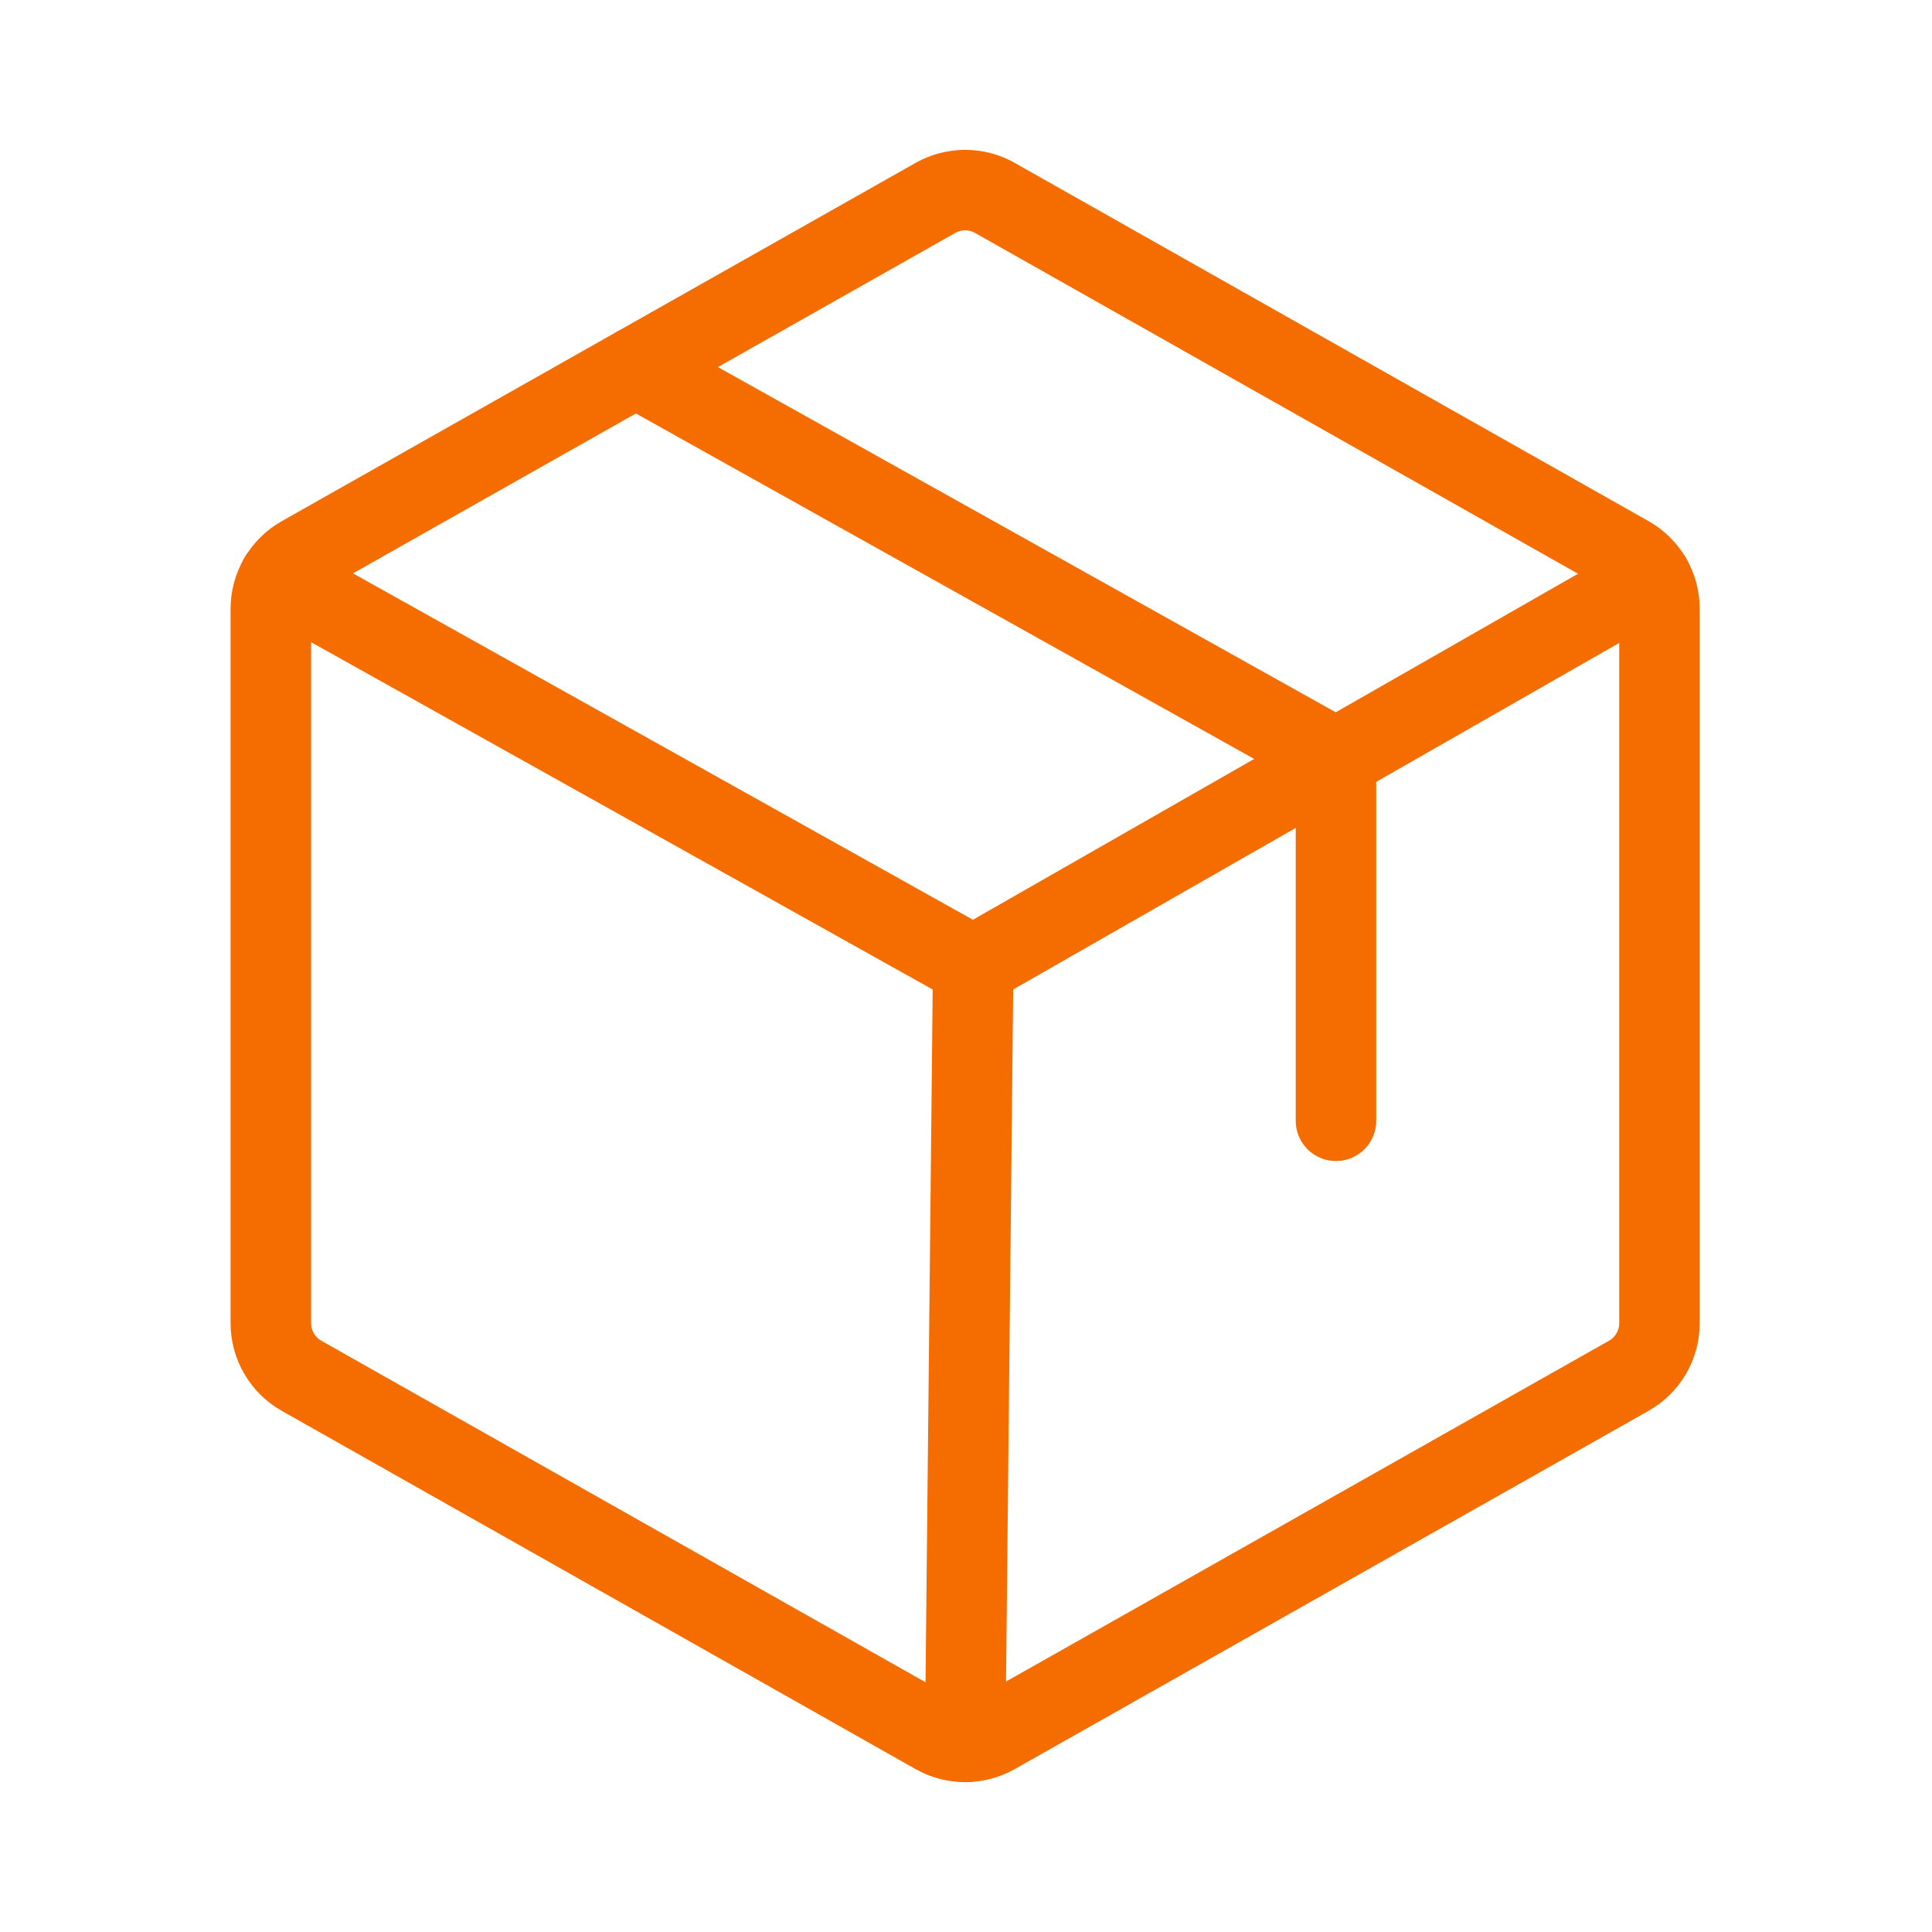 <?xml version="1.0" encoding="UTF-8"?> <svg xmlns="http://www.w3.org/2000/svg" width="60" height="60" viewBox="0 0 60 60" fill="none"> <path d="M30.223 30L29.974 54.096" stroke="#F56D01" stroke-width="2.5" stroke-linecap="round" stroke-linejoin="round"></path> <path d="M51.536 41.093V18.907C51.536 18.575 51.448 18.248 51.281 17.962C51.113 17.675 50.873 17.438 50.584 17.274L30.896 6.146C30.615 5.987 30.297 5.904 29.974 5.904C29.65 5.904 29.332 5.987 29.051 6.146L9.364 17.274C9.074 17.438 8.834 17.675 8.667 17.962C8.499 18.248 8.411 18.575 8.411 18.907V41.093C8.411 41.426 8.499 41.752 8.667 42.038C8.834 42.325 9.074 42.562 9.364 42.726L29.051 53.854C29.332 54.013 29.65 54.096 29.974 54.096C30.297 54.096 30.615 54.013 30.896 53.854L50.584 42.726C50.873 42.562 51.113 42.325 51.281 42.038C51.448 41.752 51.536 41.426 51.536 41.093V41.093Z" stroke="#F56D01" stroke-width="2.5" stroke-linecap="round" stroke-linejoin="round"></path> <path d="M51.279 17.959L30.222 30L8.669 17.957" stroke="#F56D01" stroke-width="2.5" stroke-linecap="round" stroke-linejoin="round"></path> <path d="M41.49 34.807V23.557L19.745 11.407" stroke="#F56D01" stroke-width="2.5" stroke-linecap="round" stroke-linejoin="round"></path> </svg> 